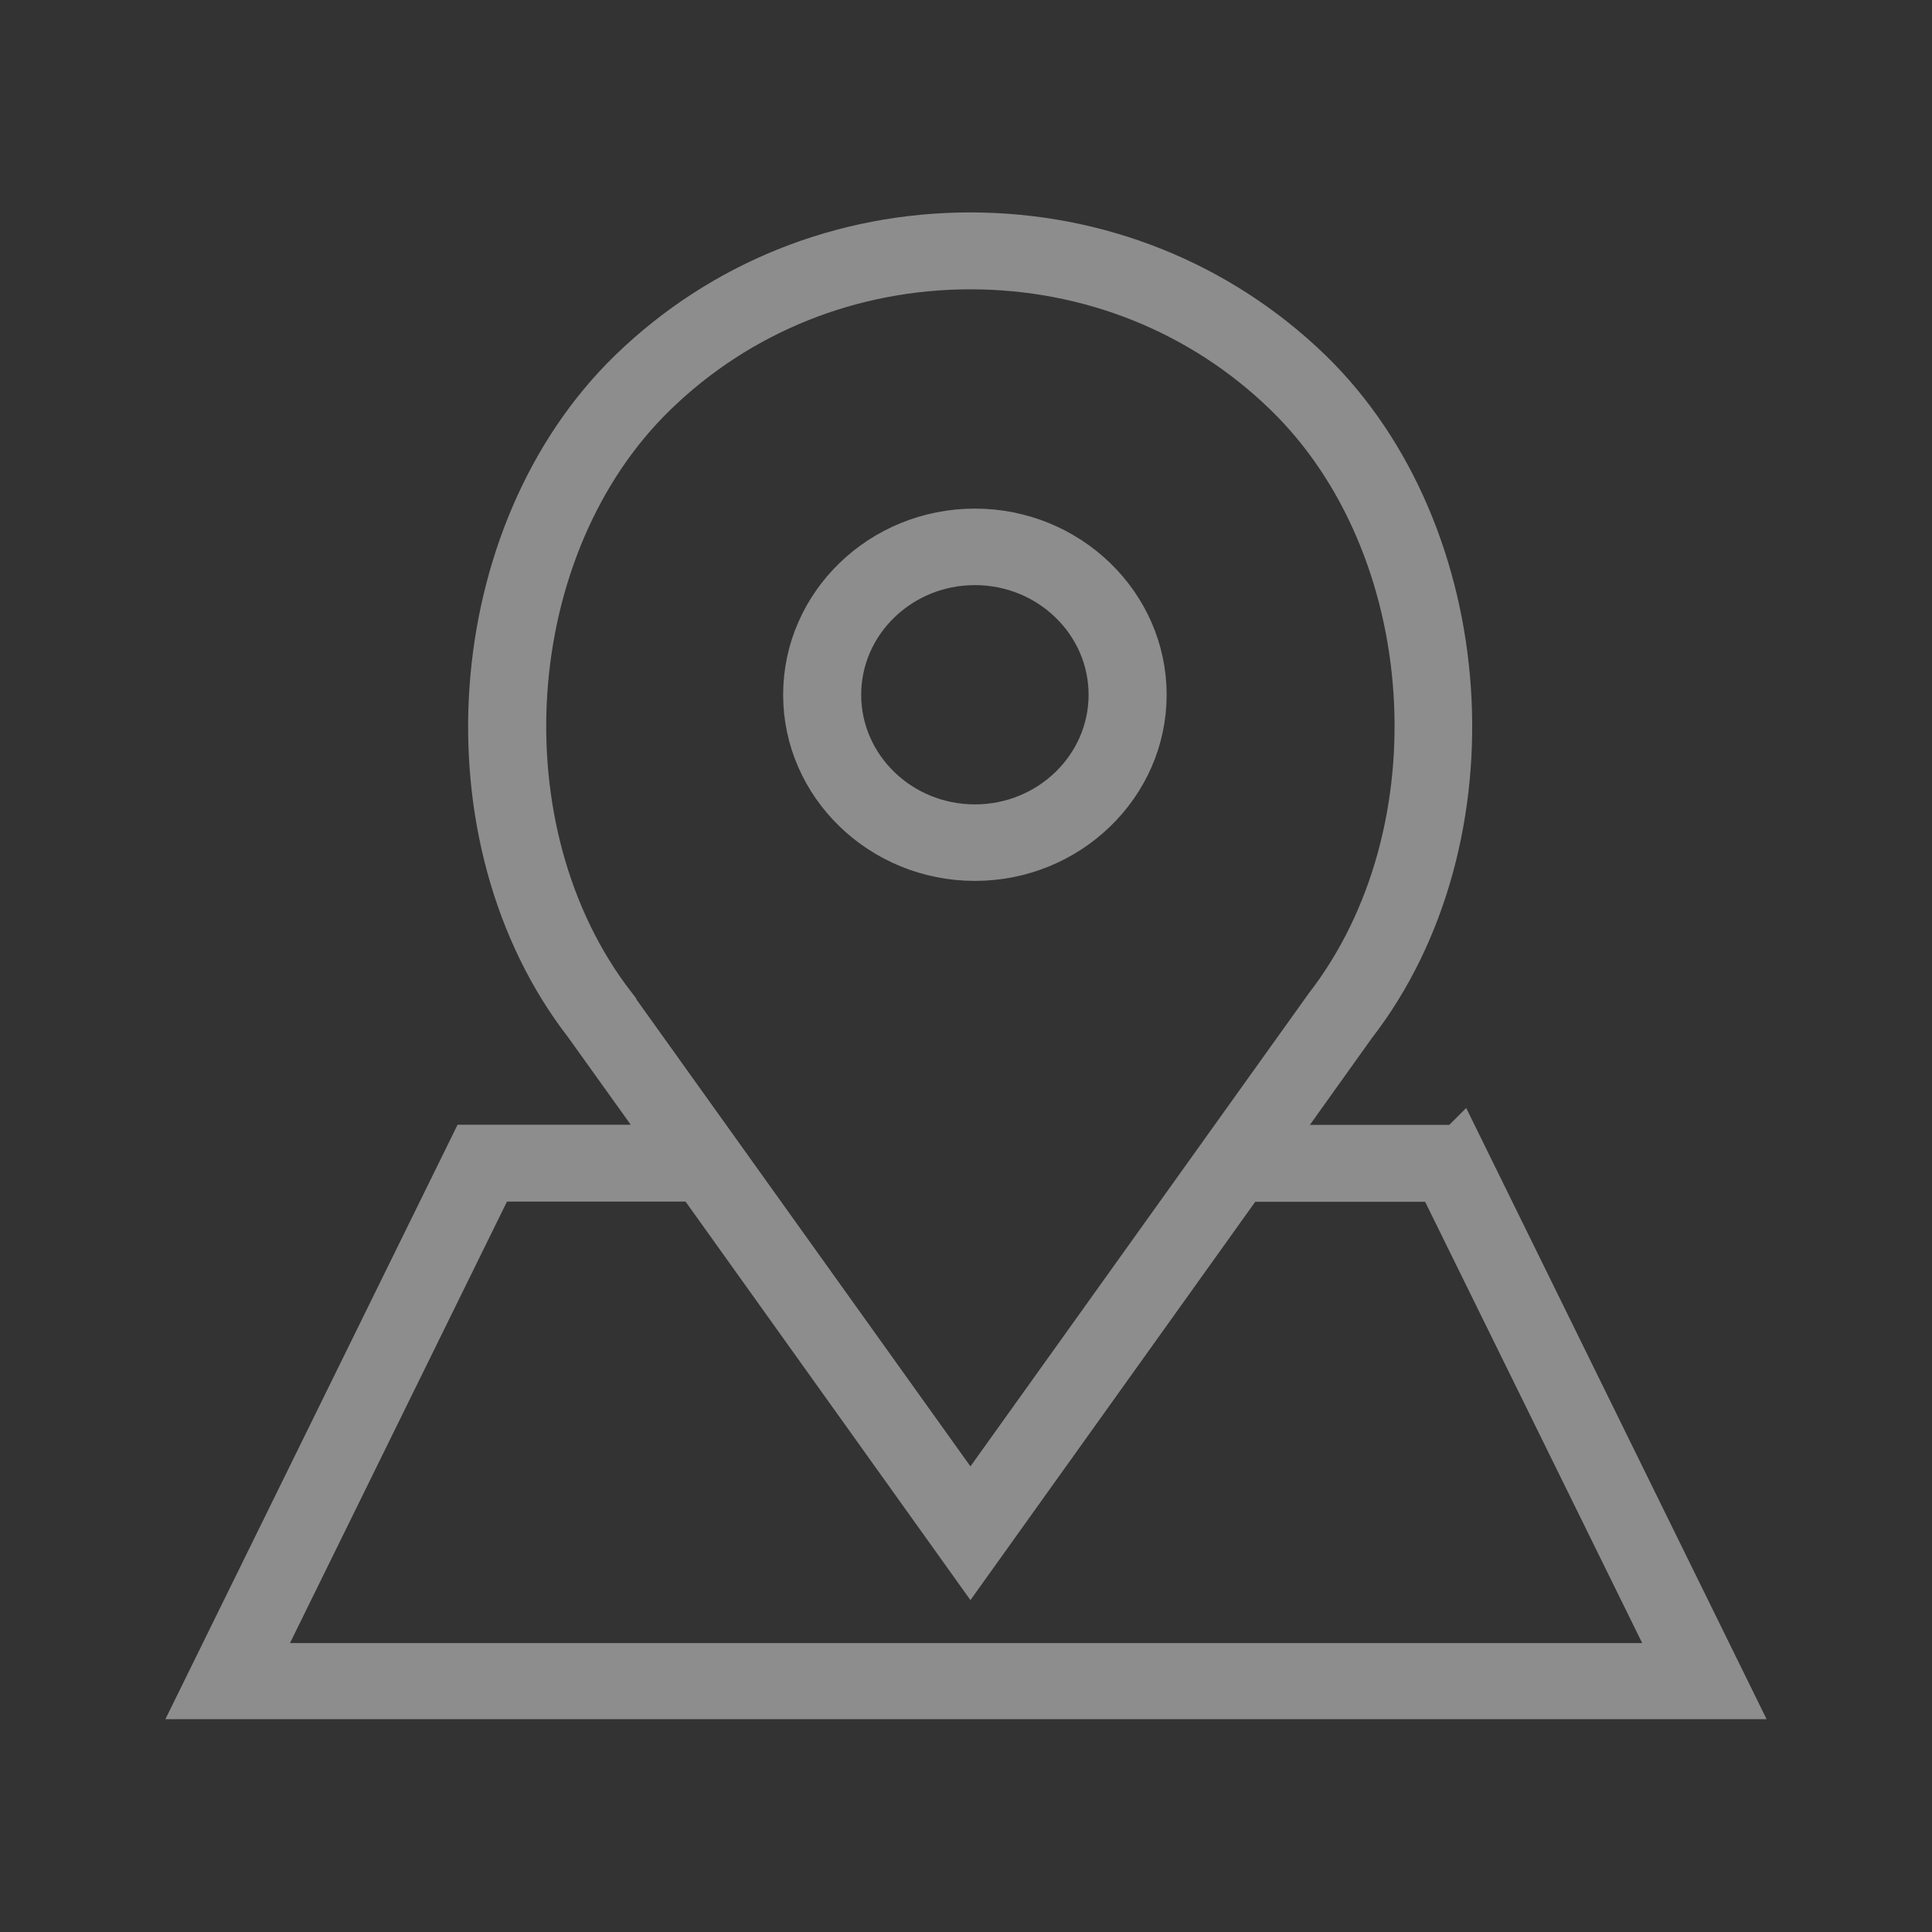 <?xml version="1.0" encoding="UTF-8"?>
<svg id="Camada_1" xmlns="http://www.w3.org/2000/svg" viewBox="0 0 100 100">
  <rect x="0" y="0" width="100" height="100" fill="#333333" stroke="none"/>
  <defs>
    <style>
      .cls-1 {
        fill: #fff;
        stroke: #8d8d8d;
        stroke-miterlimit: 10;
        stroke-width: 2.49px;
      }
    </style>
  </defs>
  <path class="cls-1" d="M50.46,27.57c-4.79,0-8.68,3.77-8.68,8.39s3.9,8.39,8.68,8.39,8.68-3.77,8.68-8.39-3.9-8.39-8.68-8.39ZM50.46,42.88c-3.93,0-7.13-3.1-7.13-6.92s3.2-6.92,7.13-6.92,7.13,3.1,7.13,6.92-3.2,6.92-7.13,6.92Z"/>
  <path class="cls-1" d="M75.53,59.47h-10.15l4.62-6.47c7.44-9.6,6.36-25.36-2.28-33.74-4.68-4.52-10.89-7.02-17.5-7.02s-12.81,2.49-17.49,7.02c-8.65,8.38-9.74,24.11-2.33,33.68l4.67,6.52h-10.61l-13.9,28.28h78.88l-13.9-28.28ZM31.69,52.11c-7-9.06-5.99-23.92,2.16-31.81,4.37-4.24,10.19-6.57,16.38-6.57s12.01,2.33,16.38,6.57c8.16,7.9,9.15,22.78,2.13,31.86l-18.51,25.88-18.54-25.92ZM25.46,60.95h10.67l.16.23,13.94,19.5,14.1-19.72h10.21l12.46,25.33H13.01l12.45-25.33Z"/>
</svg>